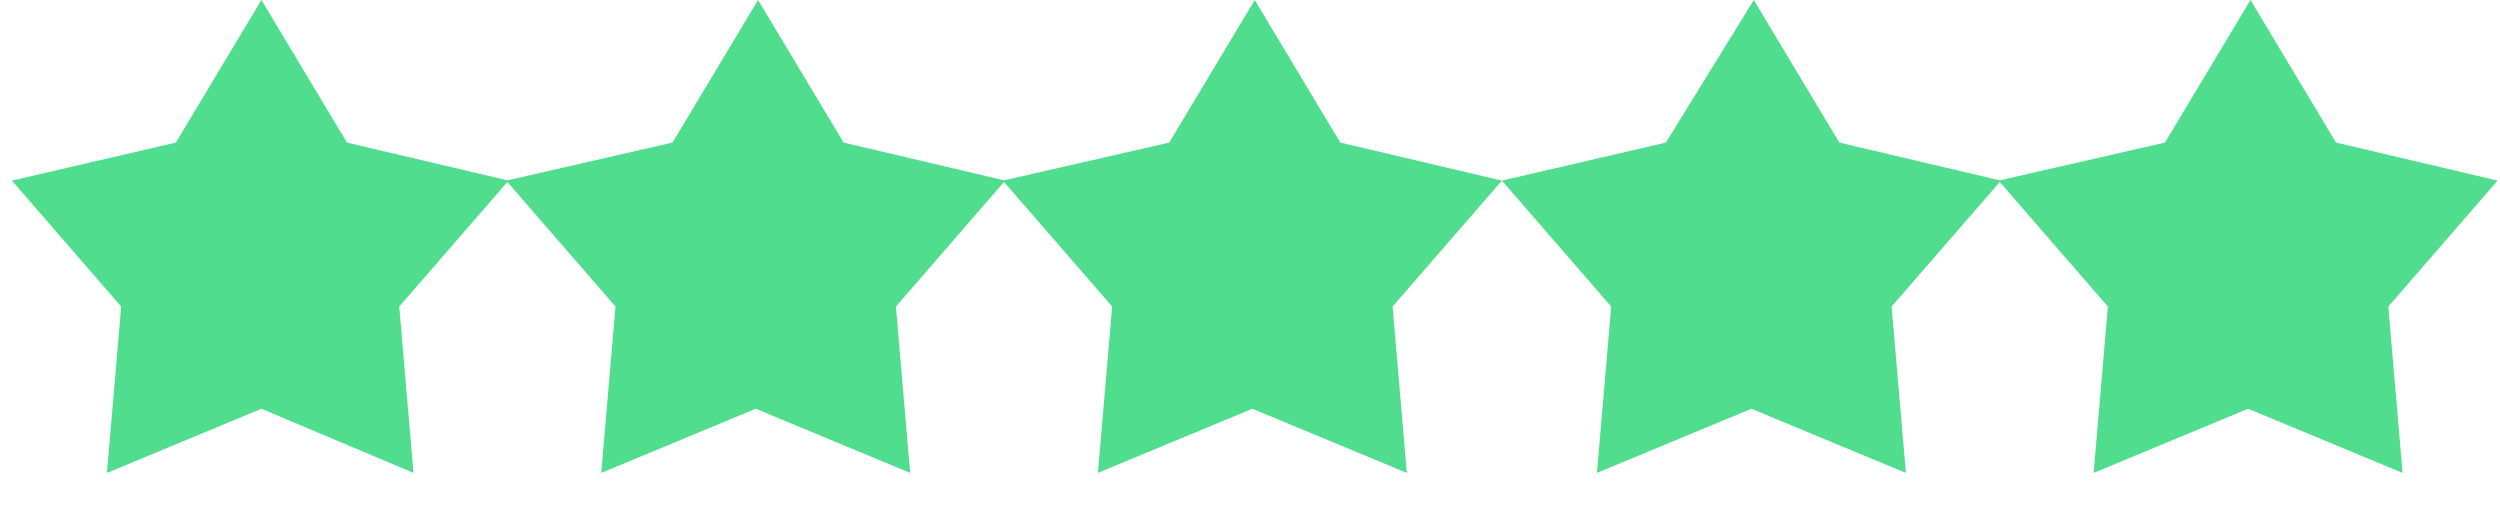 <?xml version="1.0" encoding="utf-8"?>
<!-- Generator: Adobe Illustrator 25.3.1, SVG Export Plug-In . SVG Version: 6.00 Build 0)  -->
<svg version="1.1" id="Layer_1" xmlns="http://www.w3.org/2000/svg" xmlns:xlink="http://www.w3.org/1999/xlink" x="0px" y="0px"
	 viewBox="0 0 105.2 22" enable-background="new 0 0 105.2 22" xml:space="preserve">
<path fill="#51DD8E" d="M11,0l3.6,6l6.8,1.6l-4.6,5.3l0.6,7L11,17.2l-6.5,2.7l0.6-7L0.5,7.6L7.4,6L11,0z"/>
<path fill="#51DD8E" d="M31.9,0l3.6,6l6.8,1.6l-4.6,5.3l0.6,7l-6.5-2.7l-6.5,2.7l0.6-7l-4.6-5.3L28.3,6L31.9,0z"/>
<path fill="#51DD8E" d="M52.8,0l3.6,6l6.8,1.6l-4.6,5.3l0.6,7l-6.5-2.7l-6.5,2.7l0.6-7l-4.6-5.3L49.2,6L52.8,0z"/>
<path fill="#51DD8E" d="M73.8,0l3.6,6l6.8,1.6l-4.6,5.3l0.6,7l-6.5-2.7l-6.5,2.7l0.6-7l-4.6-5.3L70.1,6L73.8,0z"/>
<path fill="#51DD8E" d="M94.7,0l3.6,6l6.8,1.6l-4.6,5.3l0.6,7l-6.5-2.7l-6.5,2.7l0.6-7l-4.6-5.3L91.1,6L94.7,0z"/>
</svg>
